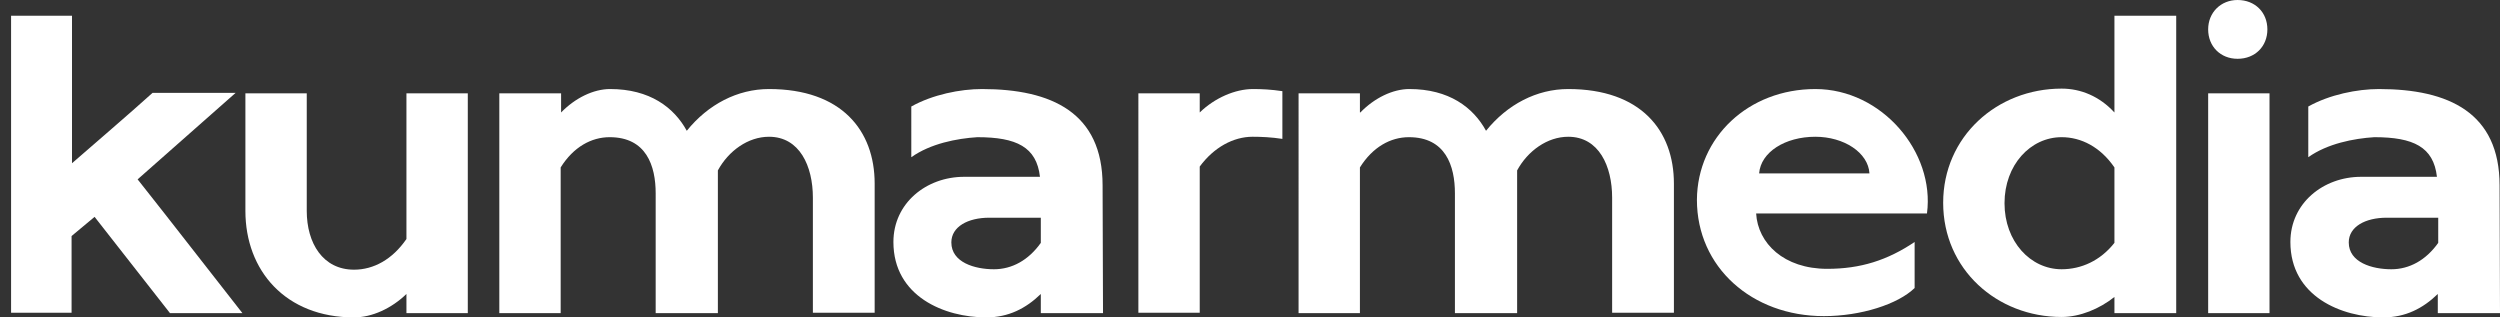 <?xml version="1.0" encoding="UTF-8"?> <!-- Generator: Adobe Illustrator 26.2.0, SVG Export Plug-In . SVG Version: 6.00 Build 0) --> <svg xmlns="http://www.w3.org/2000/svg" xmlns:xlink="http://www.w3.org/1999/xlink" version="1.1" id="Ebene_1" x="0px" y="0px" viewBox="0 0 586.8 74.5" style="enable-background:new 0 0 586.8 74.5;" xml:space="preserve"><rect x="0" y="0" width="586.8" height="74.5" fill="#333333" stroke="none"/> <style type="text/css"> .st0{display:none;} .st1{display:inline;} .st2{fill:#C00D0D;} .st3{fill:#FFFFFF;} </style> <g id="Ebene_1_00000097465708279814017320000014534804434404556198_" class="st0"> <g class="st1"> <path class="st2" d="M13.6,37.9c6-5.2,12.3-10.6,18.1-15.8h18.6l-22,19.3C36,51.1,44,61.5,51.7,71.3H35.6L18.7,49.8l-5.1,4.3v17.2 H0V4.8h13.6V37.9z"></path> <path class="st2" d="M91.8,67c-3.3,3.2-7.7,5.2-11.7,5.2c-15.3,0-24.3-10.5-24.3-23.8V22.1h13.7v26.3c0,7.2,3.6,13.2,10.6,13.2 c4.4,0,8.6-2.3,11.7-6.9V22.1h13.7v49.2H91.8C91.8,71.3,91.8,67,91.8,67z"></path> <path class="st2" d="M129.1,26.4c3.1-3.2,7.2-5.2,11-5.2c8.9,0,14.3,4.1,17.2,9.3c4.8-5.9,11.3-9.3,18.4-9.3 c16.2,0,23.6,9.2,23.6,21.2v28.9h-13.8V45.5c0-7.1-3-13.6-9.8-13.6c-4.7,0-9.1,3.1-11.4,7.5v31.9h-13.9V44.5 c0-6.2-2.1-12.6-10.3-12.6c-4.1,0-8.1,2.2-11,6.8v32.6h-13.7V22.1h13.7V26.4z"></path> <path class="st2" d="M239,67c-3.3,3.2-7.2,5.2-12.2,5.2c-9.3,0-20.8-4.7-20.8-16.9c0-8.7,7.3-14.6,15.8-14.6h17 c-0.8-6.7-5.2-8.9-14-8.9c-4.6,0.3-10.5,1.4-14.8,4.5V25.1c4.8-2.7,11-3.9,15.8-3.9c15.6,0,27,5.3,27,21.5 c0,9.5,0.1,19.1,0.1,28.6H239V67z M227.5,50c-4.8,0-8.5,2-8.5,5.5c0,4.5,5.2,6,9.5,6c4,0,7.7-2,10.5-5.9V50H227.5z"></path> <path class="st2" d="M276.5,26.4c3.3-3.2,7.9-5.2,11.9-5.2c1.9,0,4.1,0.1,6.6,0.5v10.7c-2.5-0.4-4.8-0.5-6.7-0.5 c-4.3,0-8.7,2.4-11.8,6.7v32.7h-13.7V22.1h13.7V26.4z"></path> <path class="st2" d="M315.2,26.4c3.1-3.2,7.2-5.2,11-5.2c8.9,0,14.3,4.1,17.2,9.3c4.8-5.9,11.3-9.3,18.4-9.3 c16.2,0,23.6,9.2,23.6,21.2v28.9h-13.8V45.5c0-7.1-3-13.6-9.8-13.6c-4.7,0-9.1,3.1-11.4,7.5v31.9h-13.9V44.5 c0-6.2-2.1-12.6-10.3-12.6c-4.1,0-8.1,2.2-11,6.8v32.6h-13.7V22.1h13.7L315.2,26.4L315.2,26.4z"></path> <path class="st2" d="M404.6,49c0.4,6.7,6.2,12.4,15.9,12.4c7.4,0,13.4-1.9,19.5-6v10.3c-3.7,3.6-12,6.3-20.3,6.3 c-16.1,0-28.4-11-28.4-26c0.1-14,11.5-24.8,26.5-24.8c14.9,0,26.8,14.1,25,27.8C442.8,49,404.6,49,404.6,49z M429.9,40.1 c-0.3-4.7-5.7-8.2-12.1-8.2c-6.8,0-12.2,3.4-12.6,8.2H429.9z"></path> <path class="st2" d="M500.7,71.3h-13.8v-3.6c-3.3,2.7-7.7,4.5-11.8,4.5c-14.5,0-26.5-10.7-26.5-25.5s12-25.5,26.5-25.5 c4.3,0,8.5,1.7,11.8,5.3V4.8h13.8V71.3z M486.9,38.7c-3.1-4.6-7.4-6.8-11.8-6.8c-7,0-12.8,6.2-12.8,14.8s5.8,14.8,12.8,14.8 c4.4,0,8.7-1.9,11.8-5.9V38.7z"></path> <path class="st2" d="M519.2,1.3c3.9,0,6.7,2.8,6.7,6.6s-2.8,6.6-6.7,6.6c-3.8,0-6.6-2.8-6.6-6.6S515.4,1.3,519.2,1.3z M526.3,71.3 V22.1h-13.7v49.2H526.3z"></path> <path class="st2" d="M568.5,67c-3.3,3.2-7.2,5.2-12.2,5.2c-9.3,0-20.8-4.7-20.8-16.9c0-8.7,7.3-14.6,15.8-14.6h17 c-0.8-6.7-5.2-8.9-14-8.9c-4.6,0.3-10.5,1.4-14.8,4.5V25.1c4.8-2.7,11-3.9,15.8-3.9c15.6,0,27,5.3,27,21.5 c0,9.5,0.1,19.1,0.1,28.6h-13.9L568.5,67L568.5,67z M557,50c-4.8,0-8.5,2-8.5,5.5c0,4.5,5.2,6,9.5,6c4,0,7.7-2,10.5-5.9V50H557z"></path> </g> </g> <g id="Ebene_2_00000178184823595819952430000004307411529380752818_" class="st0"> <g class="st1"> <path d="M14.8,38.4c6.3-5.5,12.9-11.1,19-16.6h19.5l-23,20.3c8.1,10.2,16.5,21.1,24.6,31.4h-17L20.2,50.9l-5.4,4.5v18H0.6V3.7 h14.3v34.7H14.8z"></path> <path d="M95.4,69c-3.5,3.4-8.1,5.5-12.3,5.5c-16.1,0-25.5-11-25.5-25V21.9H72v27.6c0,7.6,3.8,13.8,11.1,13.8c4.6,0,9-2.4,12.3-7.2 V21.9h14.4v51.6H95.4V69z"></path> <path d="M131.7,26.4c3.3-3.4,7.6-5.5,11.5-5.5c9.3,0,15,4.3,18,9.8c5-6.2,11.9-9.8,19.3-9.8c17,0,24.8,9.7,24.8,22.2v30.3h-14.5 v-27c0-7.4-3.1-14.3-10.3-14.3c-4.9,0-9.5,3.3-12,7.9v33.5h-14.6V45.4c0-6.5-2.2-13.2-10.8-13.2c-4.3,0-8.5,2.3-11.5,7.1v34.2 h-14.4V21.9h14.5V26.4z"></path> <path d="M244.3,69c-3.5,3.4-7.6,5.5-12.8,5.5c-9.8,0-21.8-4.9-21.8-17.7c0-9.1,7.7-15.3,16.6-15.3h17.8c-0.8-7-5.5-9.3-14.7-9.3 c-4.8,0.3-11,1.5-15.5,4.7V25c5-2.8,11.5-4.1,16.6-4.1c16.4,0,28.3,5.6,28.3,22.6c0,10,0.1,20,0.1,30h-14.6L244.3,69L244.3,69z M232.2,51.1c-5,0-8.9,2.1-8.9,5.8c0,4.7,5.5,6.3,10,6.3c4.2,0,8.1-2.1,11-6.2v-5.9C244.3,51.1,232.2,51.1,232.2,51.1z"></path> <path d="M281.6,26.4c3.5-3.4,8.3-5.5,12.5-5.5c2,0,4.3,0.1,6.9,0.5v11.2c-2.6-0.4-5-0.5-7-0.5c-4.5,0-9.1,2.5-12.4,7v34.3h-14.4 V21.9h14.4V26.4z"></path> <path d="M319.3,26.4c3.3-3.4,7.6-5.5,11.5-5.5c9.3,0,15,4.3,18,9.8c5-6.2,11.9-9.8,19.3-9.8c17,0,24.8,9.7,24.8,22.2v30.3h-14.5 v-27c0-7.4-3.1-14.3-10.3-14.3c-4.9,0-9.5,3.3-12,7.9v33.5h-14.6V45.4c0-6.5-2.2-13.2-10.8-13.2c-4.3,0-8.5,2.3-11.5,7.1v34.2 h-14.4V21.9h14.4v4.5H319.3z"></path> <path d="M412.3,50.1c0.4,7,6.5,13,16.7,13c7.8,0,14.1-2,20.5-6.3v10.8c-3.9,3.8-12.6,6.6-21.3,6.6c-16.9,0-29.8-11.5-29.8-27.3 c0.1-14.7,12.1-26,27.8-26c15.6,0,28.1,14.8,26.2,29.2H412.3z M438.8,40.7c-0.3-4.9-6-8.6-12.7-8.6c-7.1,0-12.8,3.6-13.2,8.6 H438.8z"></path> <path d="M510.8,73.5h-14.5v-3.8c-3.5,2.8-8.1,4.7-12.4,4.7c-15.2,0-27.8-11.2-27.8-26.8c0-15.5,12.6-26.8,27.8-26.8 c4.5,0,8.9,1.8,12.4,5.6V3.7h14.5V73.5z M496.3,39.3c-3.3-4.8-7.8-7.1-12.4-7.1c-7.3,0-13.4,6.5-13.4,15.5s6.1,15.5,13.4,15.5 c4.6,0,9.1-2,12.4-6.2V39.3z"></path> <path d="M525.2,0c4.1,0,7,2.9,7,6.9s-2.9,6.9-7,6.9c-4,0-6.9-2.9-6.9-6.9S521.3,0,525.2,0z M532.7,73.5V21.9h-14.4v51.6H532.7z"></path> <path d="M572.2,69c-3.5,3.4-7.6,5.5-12.8,5.5c-9.8,0-21.8-4.9-21.8-17.7c0-9.1,7.7-15.3,16.6-15.3H572c-0.8-7-5.5-9.3-14.7-9.3 c-4.8,0.3-11,1.5-15.5,4.7V25c5-2.8,11.5-4.1,16.6-4.1c16.4,0,28.3,5.6,28.3,22.6c0,10,0.1,20,0.1,30h-14.6L572.2,69L572.2,69z M560.2,51.1c-5,0-8.9,2.1-8.9,5.8c0,4.7,5.5,6.3,10,6.3c4.2,0,8.1-2.1,11-6.2v-5.9C572.3,51.1,560.2,51.1,560.2,51.1z"></path> </g> </g> <g id="Ebene_2_Kopie"> <g> <path class="st3" d="M16.8,38.4c6.3-5.5,12.9-11.1,19-16.6h19.5l-23,20.3c8.1,10.2,16.5,21.1,24.6,31.4h-17L22.2,50.9l-5.4,4.5v18 H2.6V3.7h14.3v34.7H16.8z"></path> <path class="st3" d="M95.4,69c-3.5,3.4-8.1,5.5-12.3,5.5c-16.1,0-25.5-11-25.5-25V21.9H72v27.6c0,7.6,3.8,13.8,11.1,13.8 c4.6,0,9-2.4,12.3-7.2V21.9h14.4v51.6H95.4V69z"></path> <path class="st3" d="M131.7,26.4c3.3-3.4,7.6-5.5,11.5-5.5c9.3,0,15,4.3,18,9.8c5-6.2,11.9-9.8,19.3-9.8c17,0,24.8,9.7,24.8,22.2 v30.3h-14.5v-27c0-7.4-3.1-14.3-10.3-14.3c-4.9,0-9.5,3.3-12,7.9v33.5h-14.6V45.4c0-6.5-2.2-13.2-10.8-13.2 c-4.3,0-8.5,2.3-11.5,7.1v34.2h-14.4V21.9h14.5V26.4z"></path> <path class="st3" d="M244.3,69c-3.5,3.4-7.6,5.5-12.8,5.5c-9.8,0-21.8-4.9-21.8-17.7c0-9.1,7.7-15.3,16.6-15.3h17.8 c-0.8-7-5.5-9.3-14.7-9.3c-4.8,0.3-11,1.5-15.5,4.7V25c5-2.8,11.5-4.1,16.6-4.1c16.4,0,28.3,5.6,28.3,22.6c0,10,0.1,20,0.1,30 h-14.6L244.3,69L244.3,69z M232.2,51.1c-5,0-8.9,2.1-8.9,5.8c0,4.7,5.5,6.3,10,6.3c4.2,0,8.1-2.1,11-6.2v-5.9 C244.3,51.1,232.2,51.1,232.2,51.1z"></path> <path class="st3" d="M281.6,26.4c3.5-3.4,8.3-5.5,12.5-5.5c2,0,4.3,0.1,6.9,0.5v11.2c-2.6-0.4-5-0.5-7-0.5c-4.5,0-9.1,2.5-12.4,7 v34.3h-14.4V21.9h14.4V26.4z"></path> <path class="st3" d="M319.3,26.4c3.3-3.4,7.6-5.5,11.5-5.5c9.3,0,15,4.3,18,9.8c5-6.2,11.9-9.8,19.3-9.8c17,0,24.8,9.7,24.8,22.2 v30.3h-14.5v-27c0-7.4-3.1-14.3-10.3-14.3c-4.9,0-9.5,3.3-12,7.9v33.5h-14.6V45.4c0-6.5-2.2-13.2-10.8-13.2 c-4.3,0-8.5,2.3-11.5,7.1v34.2h-14.4V21.9h14.4v4.5H319.3z"></path> <path class="st3" d="M412.2,50.1c0.4,7,6.5,13,16.7,13c7.8,0,14.1-2,20.5-6.3v10.8c-3.9,3.8-12.6,6.6-21.3,6.6 c-16.9,0-29.8-11.5-29.8-27.3c0.1-14.7,12.1-26,27.8-26c15.6,0,28.1,14.8,26.2,29.2H412.2z M438.8,40.7c-0.3-4.9-6-8.6-12.7-8.6 c-7.1,0-12.8,3.6-13.2,8.6H438.8z"></path> <path class="st3" d="M510.8,73.5h-14.5v-3.8c-3.5,2.8-8.1,4.7-12.4,4.7c-15.2,0-27.8-11.2-27.8-26.8c0-15.5,12.6-26.8,27.8-26.8 c4.5,0,8.9,1.8,12.4,5.6V3.7h14.5V73.5z M496.3,39.3c-3.3-4.8-7.8-7.1-12.4-7.1c-7.3,0-13.4,6.5-13.4,15.5s6.1,15.5,13.4,15.5 c4.6,0,9.1-2,12.4-6.2V39.3z"></path> <path class="st3" d="M525.2,0c4.1,0,7,2.9,7,6.9s-2.9,6.9-7,6.9c-4,0-6.9-2.9-6.9-6.9S521.3,0,525.2,0z M532.7,73.5V21.9h-14.4 v51.6H532.7z"></path> <path class="st3" d="M572.2,69c-3.5,3.4-7.6,5.5-12.8,5.5c-9.8,0-21.8-4.9-21.8-17.7c0-9.1,7.7-15.3,16.6-15.3H572 c-0.8-7-5.5-9.3-14.7-9.3c-4.8,0.3-11,1.5-15.5,4.7V25c5-2.8,11.5-4.1,16.6-4.1c16.4,0,28.3,5.6,28.3,22.6c0,10,0.1,20,0.1,30 h-14.6L572.2,69L572.2,69z M560.2,51.1c-5,0-8.9,2.1-8.9,5.8c0,4.7,5.5,6.3,10,6.3c4.2,0,8.1-2.1,11-6.2v-5.9 C572.3,51.1,560.2,51.1,560.2,51.1z"></path> </g> </g> </svg> 